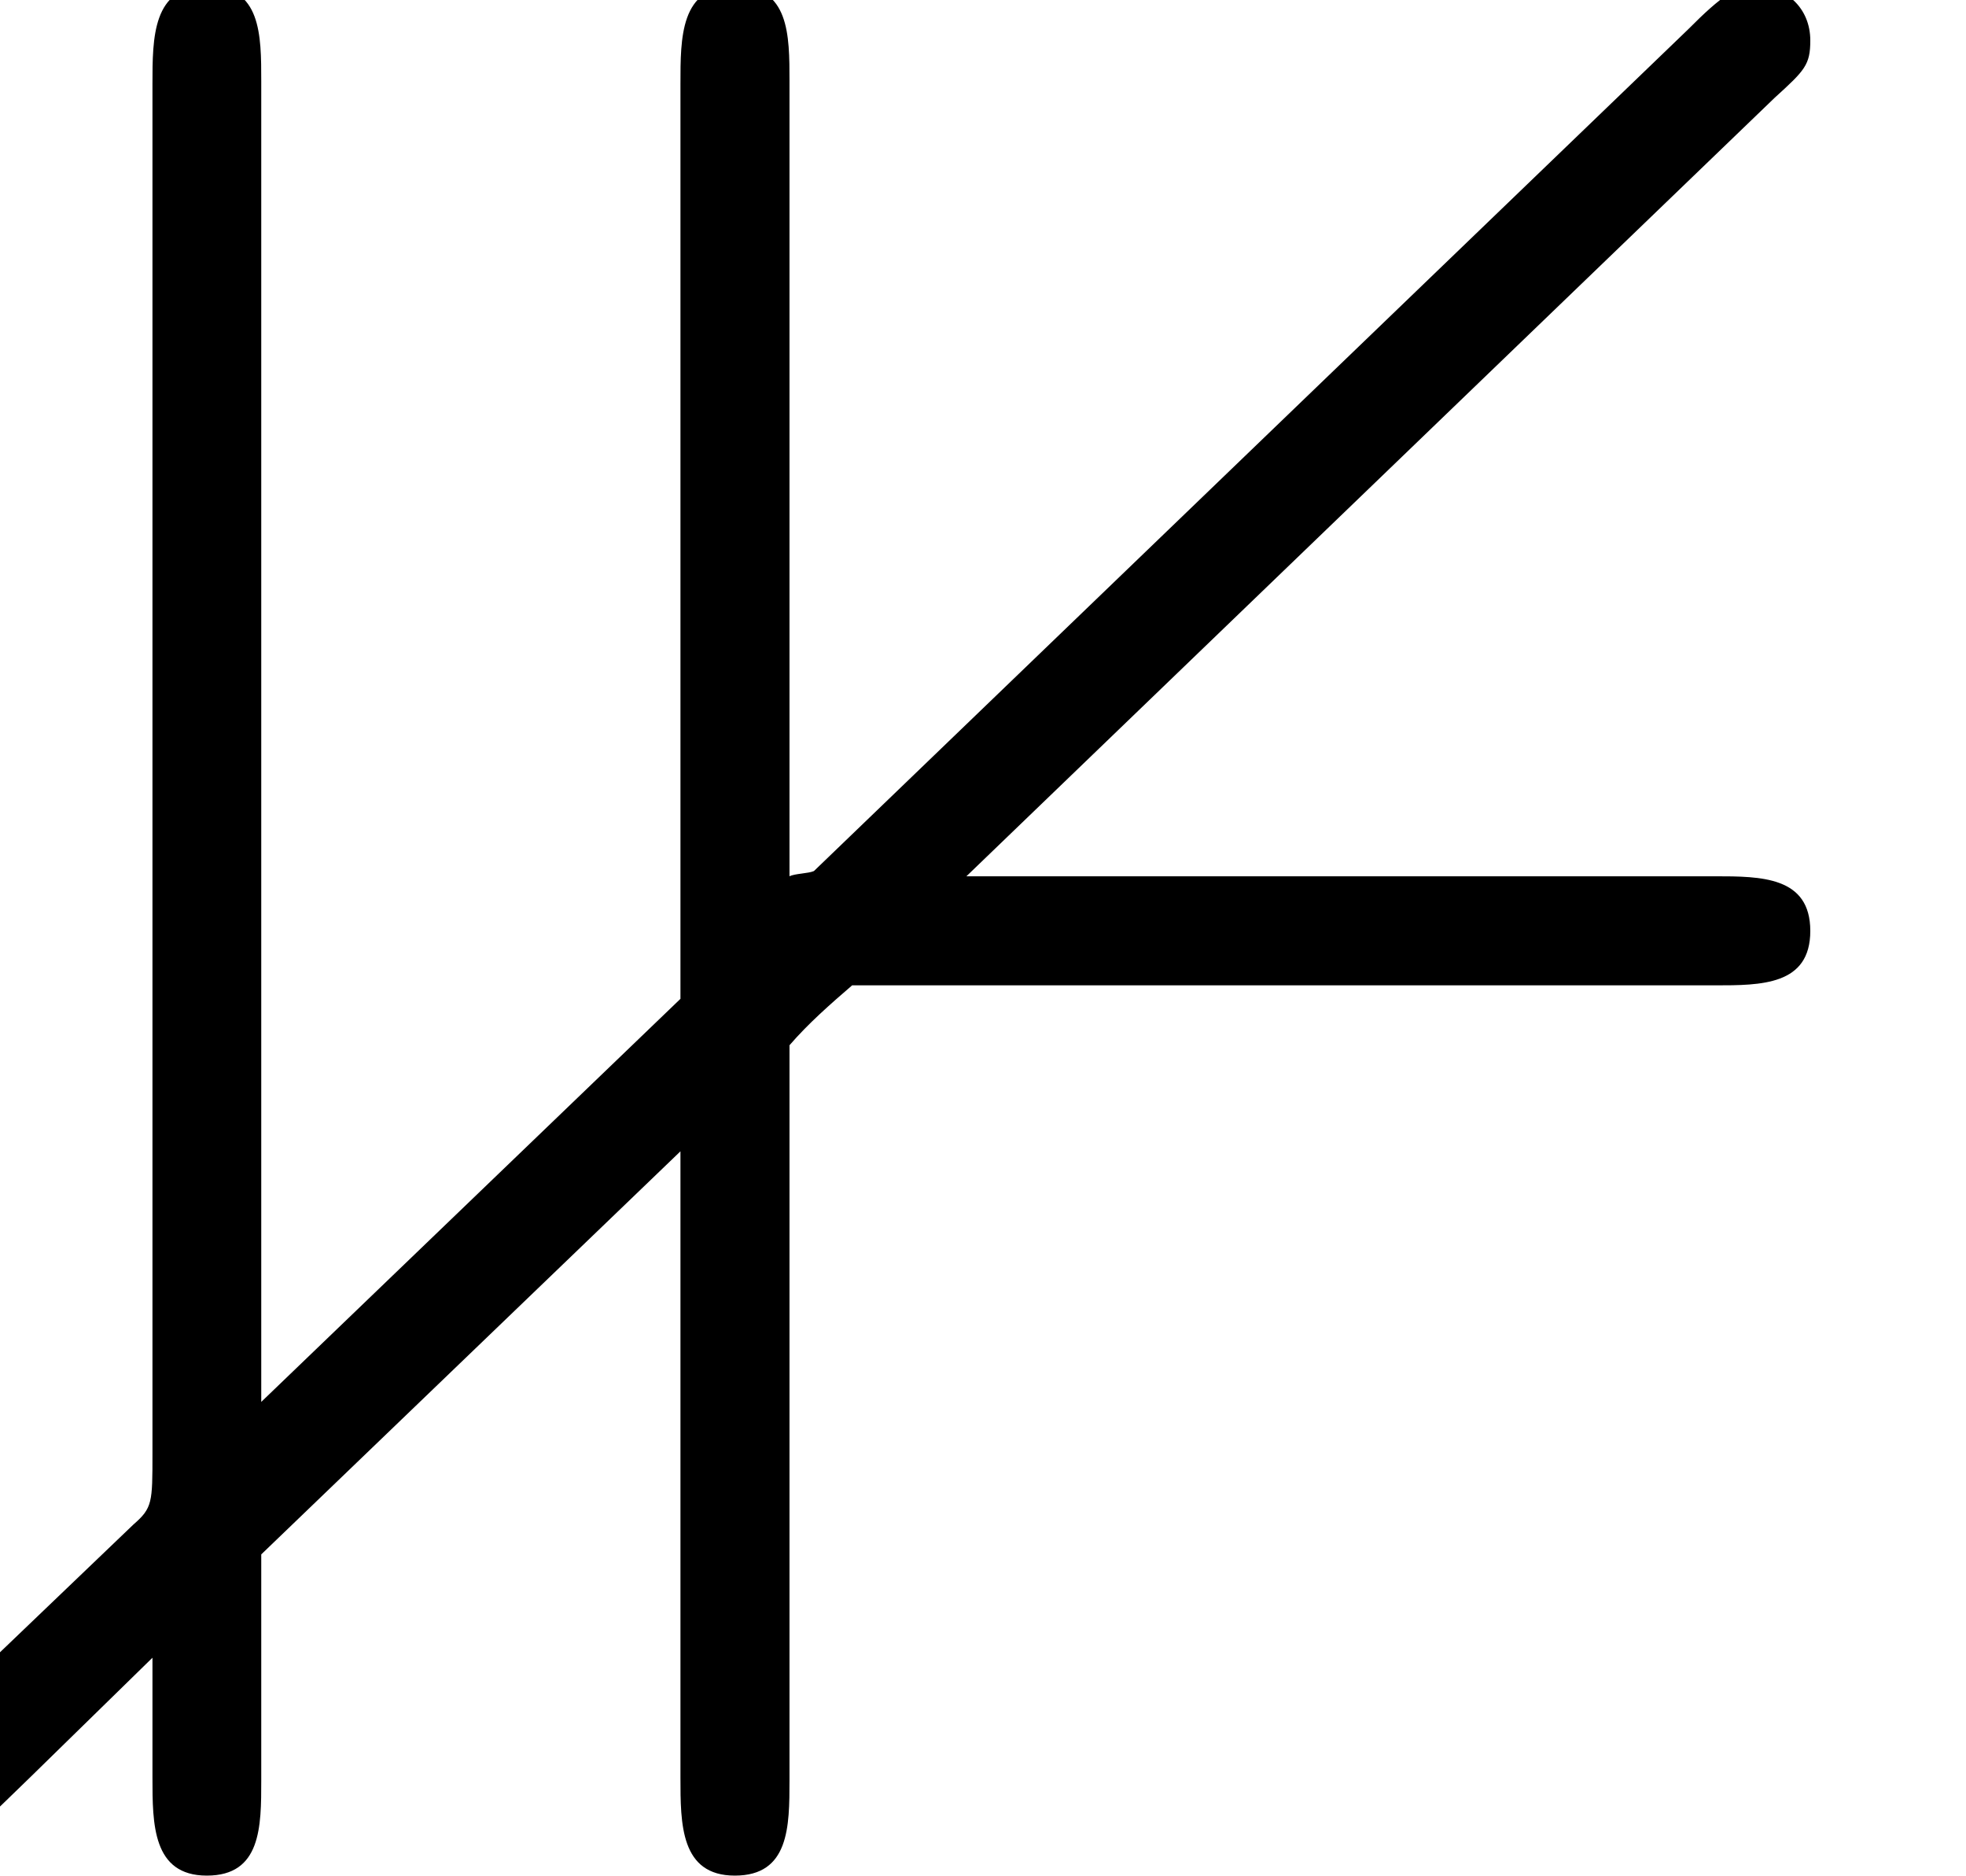 <?xml version='1.0' encoding='UTF-8'?>
<!-- This file was generated by dvisvgm 2.13.3 -->
<svg version='1.1' xmlns='http://www.w3.org/2000/svg' xmlns:xlink='http://www.w3.org/1999/xlink' width='7.879pt' height='7.515pt' viewBox='70.735 61.227 7.879 7.515'>
<defs>
<path id='g0-49' d='M7.113-7.124C7.233-7.233 7.255-7.255 7.255-7.353C7.255-7.484 7.156-7.571 7.036-7.571C6.96-7.571 6.905-7.538 6.764-7.396L3.262-4.025C3.24-4.015 3.185-4.015 3.164-4.004V-7.189C3.164-7.375 3.164-7.571 2.945-7.571S2.727-7.364 2.727-7.178V-3.513L1.047-1.898V-7.189C1.047-7.375 1.047-7.571 .829-7.571S.611-7.364 .611-7.178V-1.691C.611-1.495 .611-1.473 .535-1.407L-.262-.644C-.458-.458-.6-.338-.6-.218C-.6-.12-.535 0-.382 0C-.284 0-.218-.065 .12-.393L.611-.873V-.393C.611-.207 .611 0 .829 0S1.047-.196 1.047-.382V-1.287L2.727-2.902V-.393C2.727-.207 2.727 0 2.945 0S3.164-.196 3.164-.382V-3.327C3.24-3.415 3.327-3.491 3.415-3.567H6.873C7.058-3.567 7.255-3.567 7.255-3.785S7.058-4.004 6.873-4.004H3.873L7.113-7.124Z'/>
</defs>
<g id='page1'>
<use x='70.735' y='68.742' xlink:href='#g0-49'/>
</g>
</svg><!--Rendered by QuickLaTeX.com-->